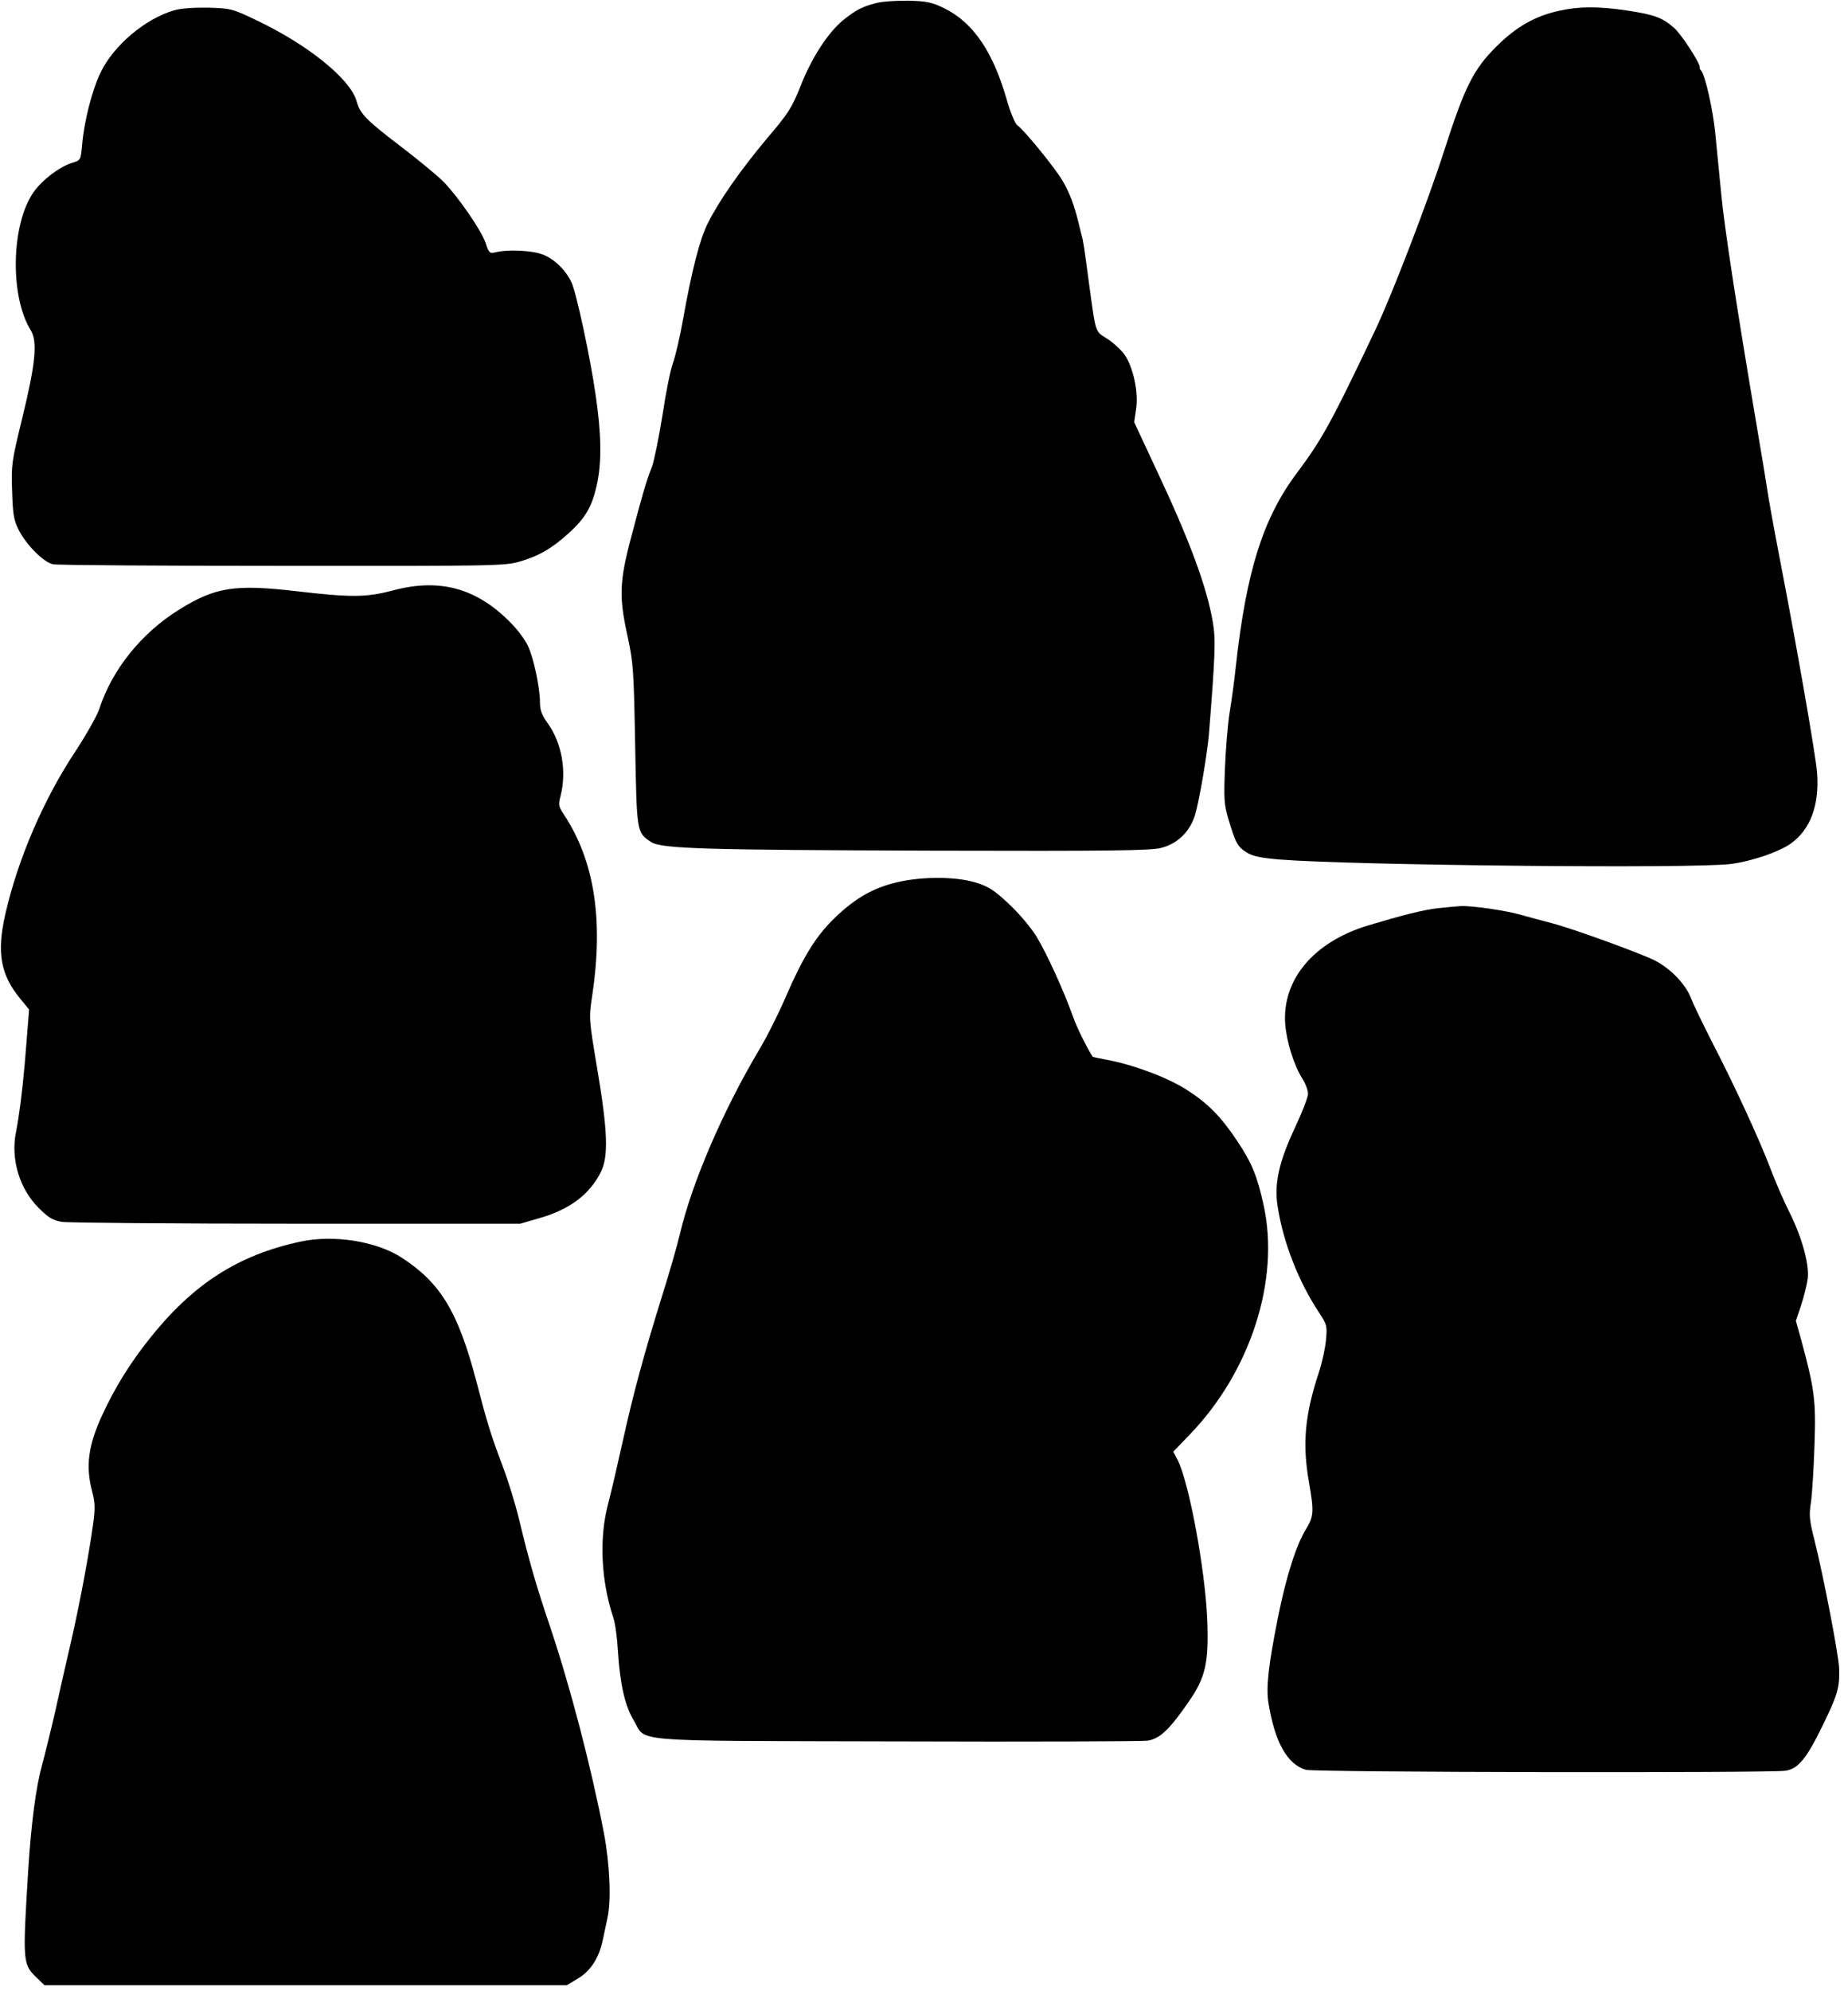 <?xml version="1.0" standalone="no"?>
<!DOCTYPE svg PUBLIC "-//W3C//DTD SVG 20010904//EN"
 "http://www.w3.org/TR/2001/REC-SVG-20010904/DTD/svg10.dtd">
<svg version="1.0" xmlns="http://www.w3.org/2000/svg"
 width="794pt" height="855pt" viewBox="0 0 794 855"
 preserveAspectRatio="xMidYMid meet">
<g transform="translate(0,855) scale(0.1,-0.1)"
fill="#000000" stroke="none">
<path d="M3765 8537 c-62 -16 -88 -30 -143 -74 -64 -53 -133 -158 -181 -279
-39 -98 -53 -120 -147 -230 -112 -134 -204 -265 -252 -361 -35 -68 -70 -205
-107 -413 -13 -74 -33 -160 -44 -190 -11 -30 -31 -131 -45 -225 -15 -93 -35
-192 -45 -220 -26 -66 -41 -119 -90 -305 -50 -189 -52 -254 -14 -425 24 -113
26 -141 32 -465 7 -377 6 -375 69 -416 44 -29 234 -34 1212 -37 760 -2 935 0
979 12 71 18 124 70 146 143 18 61 51 255 59 343 27 341 30 407 17 483 -26
152 -98 348 -245 660 l-93 199 8 54 c12 72 -12 183 -50 237 -16 21 -49 52 -75
68 -52 33 -47 20 -76 229 -22 166 -26 193 -33 215 -2 8 -7 29 -11 45 -20 84
-41 139 -72 191 -35 58 -164 216 -194 237 -9 7 -29 55 -44 107 -59 208 -145
334 -270 395 -51 25 -74 30 -150 32 -51 1 -113 -3 -141 -10z"/>
<path d="M749 8506 c-125 -36 -262 -152 -317 -268 -36 -73 -71 -211 -79 -309
-6 -66 -6 -67 -42 -78 -54 -16 -128 -72 -166 -125 -97 -137 -104 -447 -13
-594 30 -49 21 -143 -37 -380 -45 -184 -47 -199 -43 -310 3 -98 7 -125 27
-165 32 -65 108 -142 149 -150 17 -4 461 -7 984 -7 900 -1 957 0 1019 18 82
23 141 57 213 123 71 64 100 114 120 206 22 97 20 219 -5 388 -23 160 -82 435
-103 481 -24 53 -74 102 -124 121 -47 18 -152 23 -205 9 -23 -5 -27 -2 -41 42
-18 52 -115 194 -179 260 -23 24 -103 90 -177 147 -158 120 -183 146 -198 201
-27 95 -208 241 -428 346 -106 51 -112 52 -209 55 -61 1 -118 -3 -146 -11z"/>
<path d="M6700 8504 c-105 -23 -184 -68 -270 -153 -99 -98 -137 -174 -225
-448 -67 -210 -225 -621 -295 -768 -189 -398 -230 -472 -337 -615 -146 -194
-218 -422 -263 -830 -6 -58 -18 -148 -27 -200 -8 -52 -17 -161 -20 -241 -5
-131 -4 -153 16 -220 30 -100 39 -116 78 -140 25 -16 61 -23 141 -30 313 -25
1780 -40 1940 -19 89 12 201 50 254 86 86 60 126 166 115 307 -6 77 -90 557
-162 927 -24 124 -46 248 -50 275 -4 28 -25 156 -47 285 -85 502 -139 851
-153 1000 -8 85 -20 200 -25 255 -9 97 -43 250 -60 270 -5 5 -8 12 -7 15 4 15
-78 142 -110 170 -50 44 -84 57 -203 75 -124 18 -203 18 -290 -1z"/>
<path d="M1690 6015 c-117 -31 -180 -31 -415 -4 -266 31 -349 18 -504 -78
-163 -101 -289 -257 -345 -429 -9 -27 -54 -107 -99 -176 -140 -210 -250 -467
-304 -703 -38 -166 -21 -261 65 -365 l37 -45 -6 -76 c-3 -41 -9 -113 -13 -160
-10 -115 -24 -223 -37 -289 -24 -115 14 -244 96 -326 43 -43 61 -54 101 -61
27 -4 481 -8 1009 -8 l960 0 79 23 c133 37 220 103 268 200 33 67 29 175 -16
443 -36 214 -36 217 -22 310 50 330 10 582 -121 781 -23 35 -25 41 -14 82 26
105 5 225 -55 309 -26 36 -34 57 -34 90 0 65 -28 196 -53 246 -12 25 -44 68
-72 96 -146 149 -304 193 -505 140z"/>
<path d="M3833 4756 c-96 -26 -172 -73 -259 -160 -73 -74 -126 -161 -198 -327
-30 -70 -82 -174 -116 -230 -156 -263 -288 -571 -339 -789 -11 -47 -47 -173
-81 -280 -73 -235 -120 -409 -160 -590 -40 -177 -45 -200 -69 -295 -37 -144
-28 -325 24 -481 8 -23 17 -88 20 -145 9 -140 30 -234 67 -295 58 -97 -49 -89
1128 -92 569 -2 1055 0 1080 3 53 8 95 48 177 167 73 105 87 168 80 353 -9
215 -78 588 -127 685 l-19 36 72 75 c259 269 386 660 317 980 -28 128 -50 183
-114 279 -70 105 -126 162 -217 220 -82 53 -230 108 -343 129 -33 6 -60 12
-61 13 -22 32 -70 129 -84 170 -38 108 -114 275 -157 345 -25 41 -77 102 -120
142 -63 59 -87 74 -141 91 -92 28 -248 27 -360 -4z"/>
<path d="M6178 4650 c-67 -8 -149 -29 -303 -75 -232 -71 -367 -233 -353 -423
6 -76 37 -175 73 -233 14 -21 25 -51 25 -66 0 -15 -25 -79 -55 -143 -69 -146
-91 -242 -76 -338 24 -157 90 -325 178 -458 34 -52 36 -57 30 -119 -3 -35 -17
-97 -30 -137 -61 -184 -72 -308 -43 -473 22 -124 21 -147 -13 -202 -42 -68
-85 -203 -120 -378 -41 -204 -52 -302 -41 -368 27 -168 81 -264 161 -287 37
-11 1998 -14 2061 -4 54 9 89 51 157 190 67 137 75 166 73 247 -2 61 -67 397
-107 557 -21 83 -23 104 -14 160 5 36 12 146 15 245 7 192 0 240 -57 451 l-23
82 23 68 c12 38 25 89 28 114 7 61 -25 177 -78 283 -23 45 -59 128 -80 183
-47 125 -156 362 -253 549 -39 77 -80 161 -90 187 -22 60 -88 129 -157 164
-65 32 -348 135 -439 159 -36 9 -94 25 -130 35 -68 20 -212 41 -265 39 -16 -1
-60 -5 -97 -9z"/>
<path d="M1290 3218 c-266 -57 -460 -181 -647 -416 -83 -104 -148 -208 -203
-327 -61 -131 -73 -221 -44 -330 13 -50 13 -74 4 -140 -18 -132 -59 -350 -96
-510 -19 -82 -50 -217 -68 -300 -19 -82 -44 -183 -55 -223 -27 -98 -47 -251
-60 -457 -24 -389 -23 -400 35 -456 l35 -34 1122 0 1122 0 47 28 c54 32 90 86
107 162 6 28 15 72 21 99 17 75 10 231 -15 363 -56 290 -145 629 -230 883 -61
180 -90 280 -135 466 -16 67 -48 170 -71 230 -49 129 -66 184 -113 365 -78
296 -153 420 -321 529 -109 70 -291 99 -435 68z"/>
</g>
</svg>
